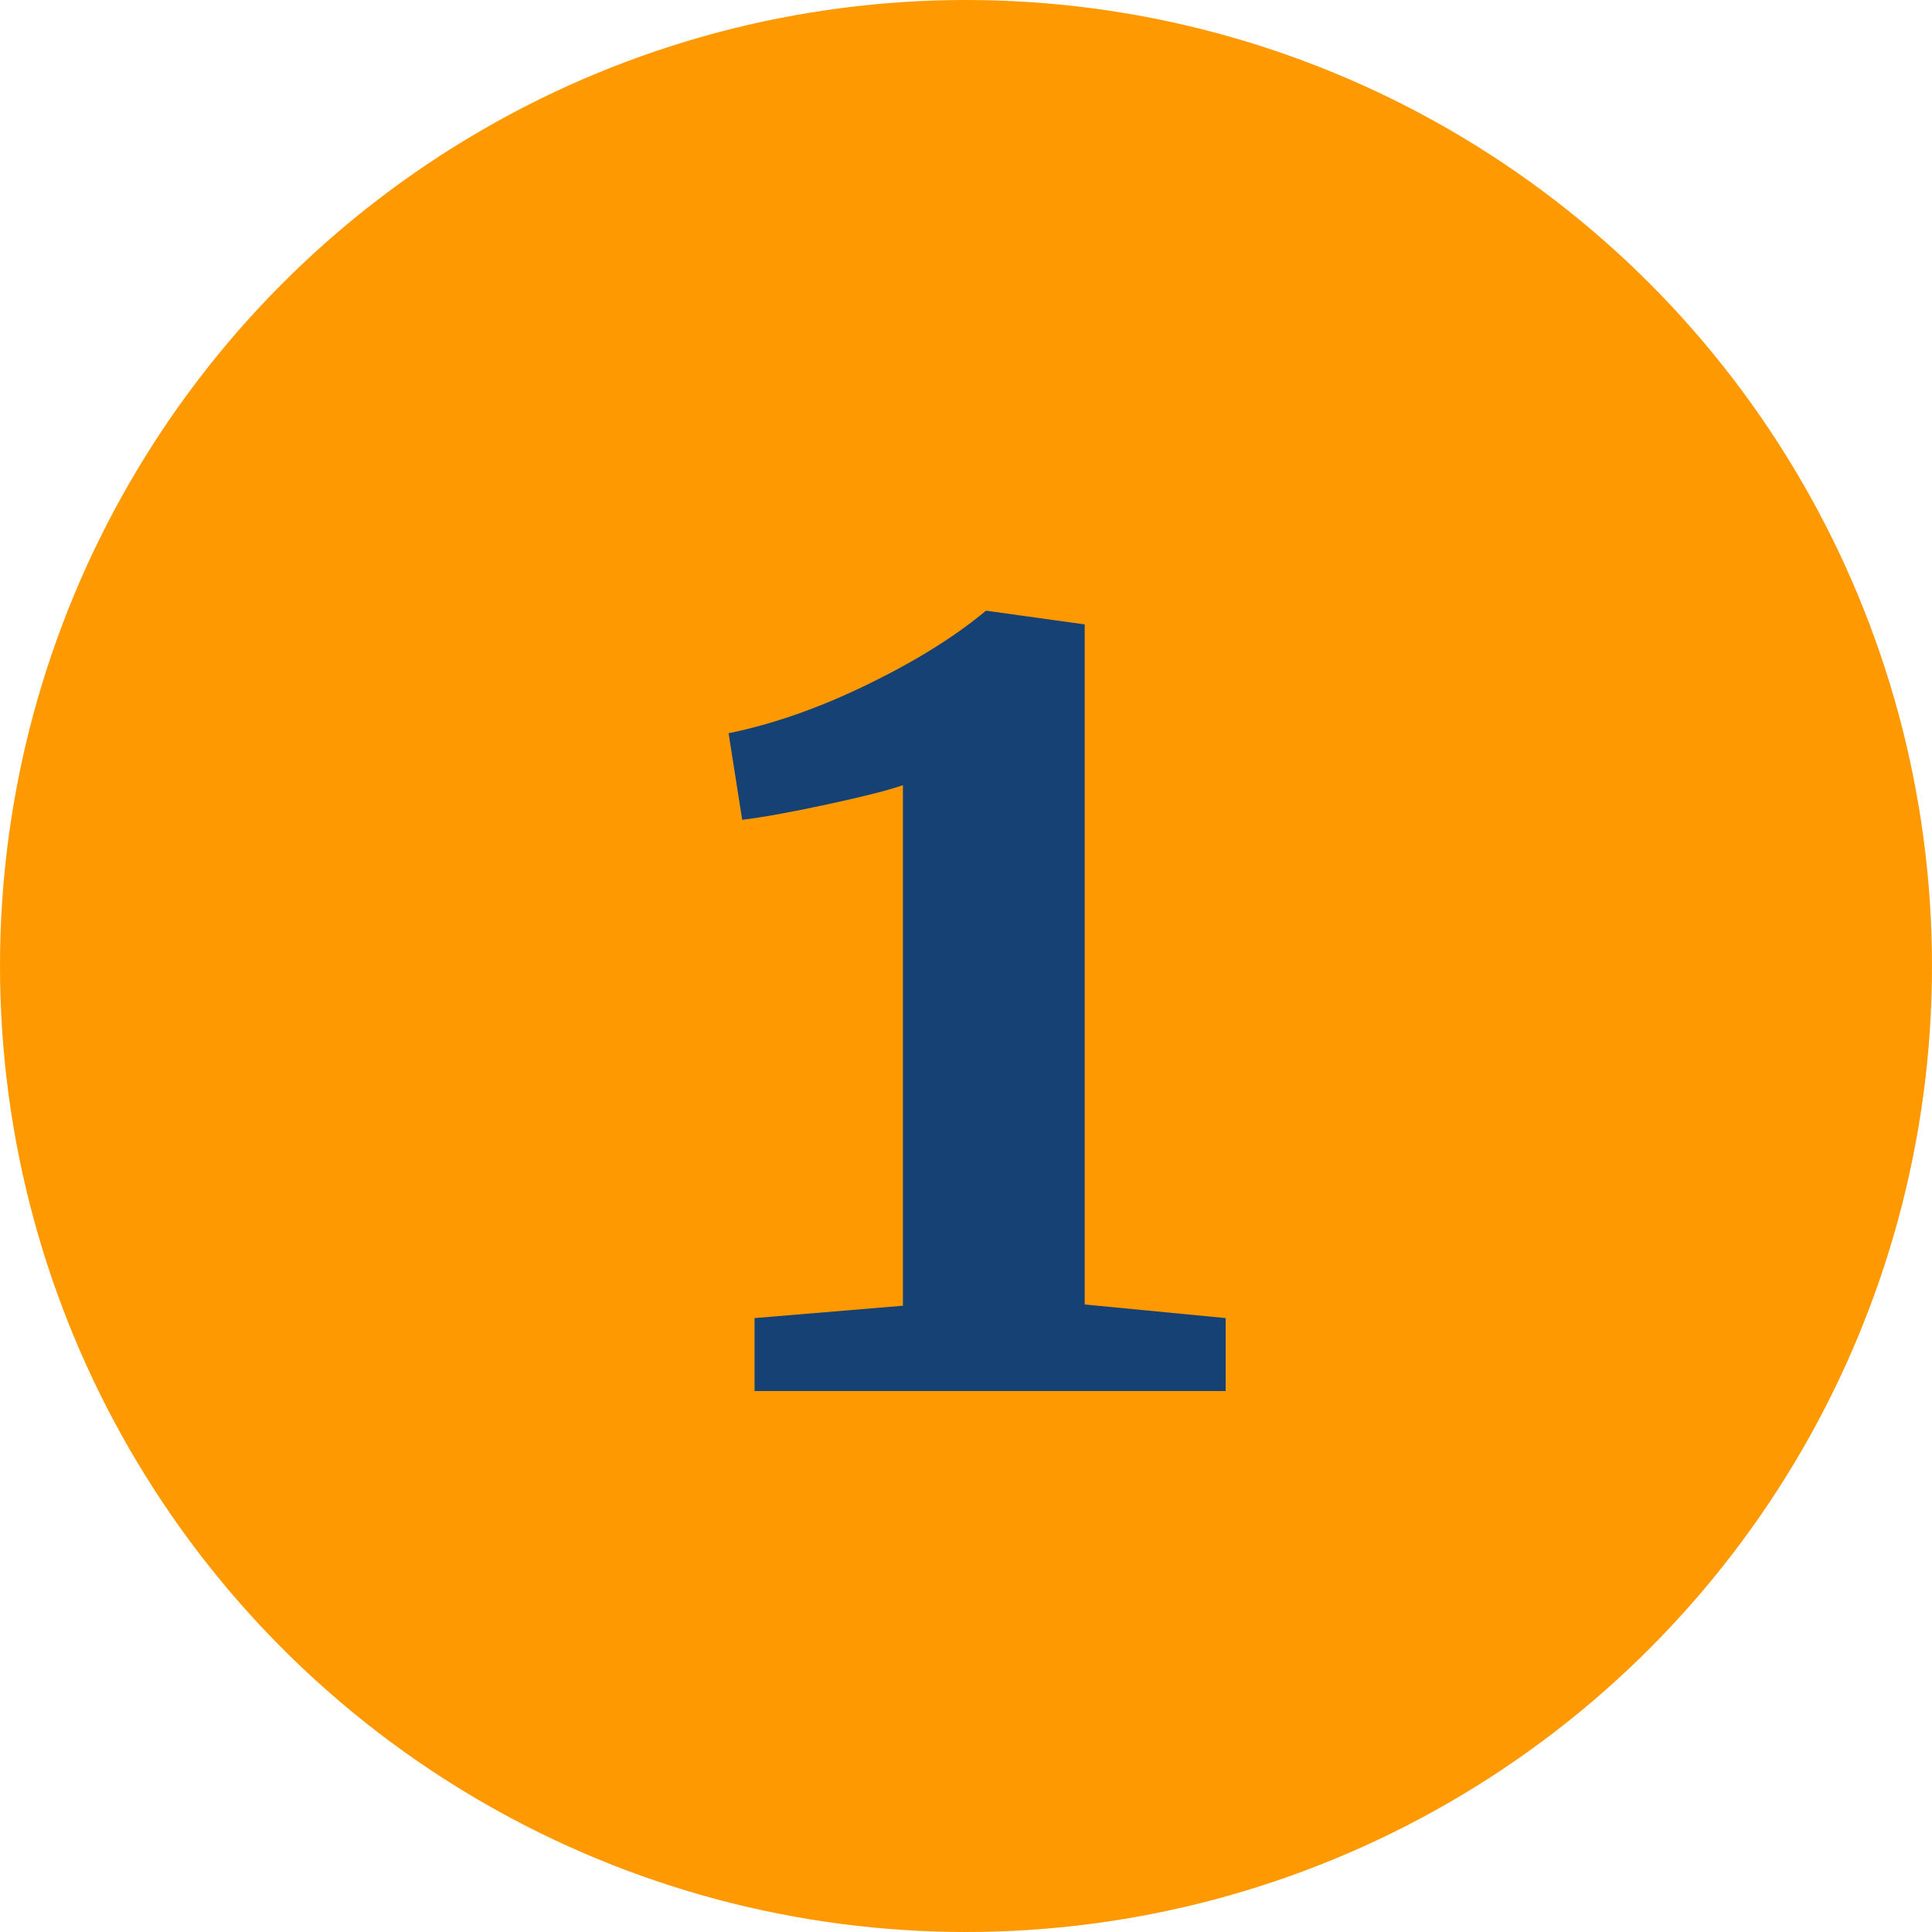 <?xml version="1.0" encoding="UTF-8"?>
<svg width="50px" height="50px" viewBox="0 0 50 50" version="1.1" xmlns="http://www.w3.org/2000/svg" xmlns:xlink="http://www.w3.org/1999/xlink">
    <title>1</title>
    <g id="Page-1" stroke="none" stroke-width="1" fill="none" fill-rule="evenodd">
        <g id="1">
            <circle id="Oval" fill="#FF9902" cx="25" cy="25" r="25"></circle>
            <g transform="translate(18.856, 15.808)" fill="#154174" fill-rule="nonzero" id="Path">
                <path d="M4.512,4.512 C4.149,4.64 3.499,4.805 2.56,5.008 C1.621,5.211 0.885,5.344 0.352,5.408 L0,3.168 C1.152,2.933 2.352,2.512 3.6,1.904 C4.848,1.296 5.867,0.661 6.656,0 L6.688,0 L9.216,0.352 L9.216,17.952 L12.864,18.304 L12.864,20.192 L0.672,20.192 L0.672,18.304 L4.512,17.984 L4.512,4.512 Z"></path>
            </g>
        </g>
    </g>
</svg>